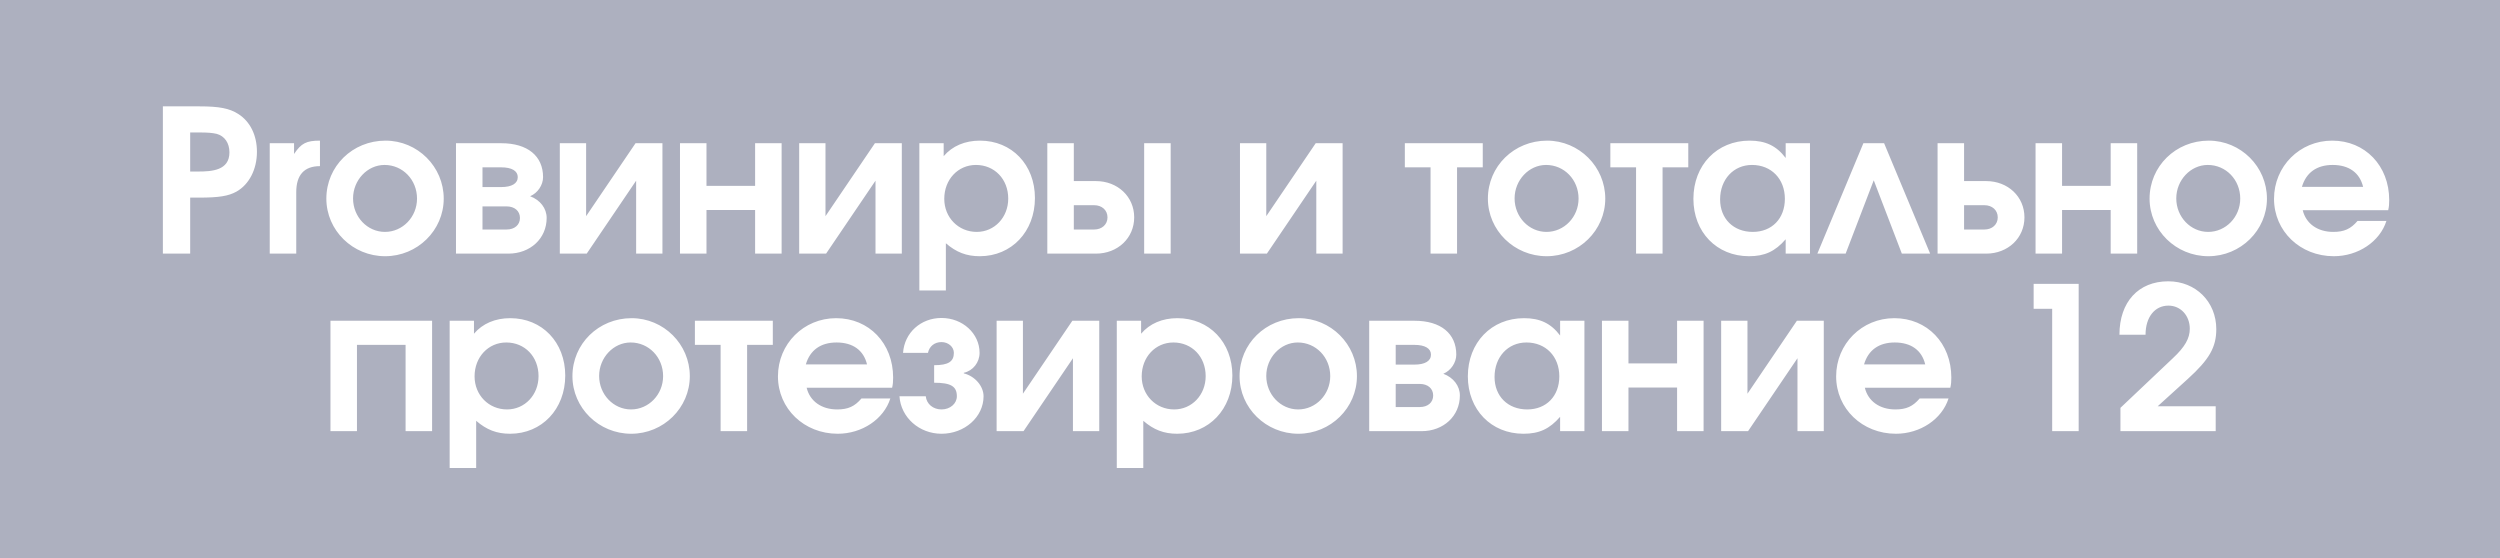 <?xml version="1.0" encoding="UTF-8"?> <svg xmlns="http://www.w3.org/2000/svg" width="690" height="154" viewBox="0 0 690 154" fill="none"><path d="M690 154H0V0H690V154ZM140.826 87.815C136.701 87.816 133.181 89.3 130.816 92.106V88.53H124.106V129.175H131.422V116.14C134.282 118.615 137.087 119.715 140.771 119.715C149.571 119.715 156.007 112.895 156.007 103.655C156.007 94.47 149.626 87.815 140.826 87.815ZM324.954 87.815C320.829 87.815 317.309 89.3 314.944 92.106V88.53H308.234V129.175H315.549V116.14C318.409 118.615 321.214 119.715 324.899 119.715C333.699 119.715 340.134 112.895 340.134 103.655C340.134 94.47 333.754 87.816 324.954 87.815ZM174.327 87.815C165.197 87.816 157.992 94.91 157.992 103.82C157.992 112.565 165.253 119.715 174.218 119.715C183.128 119.715 190.388 112.565 190.388 103.82C190.388 95.02 183.182 87.815 174.327 87.815ZM230.773 87.815C221.808 87.815 214.714 94.91 214.714 103.875C214.714 112.785 221.919 119.715 231.214 119.715C237.924 119.715 243.918 115.7 245.733 109.98H237.759C235.889 112.18 234.074 113.005 231.049 113.005C226.704 113.005 223.514 110.695 222.634 107.01H246.229C246.448 106.02 246.504 105.36 246.504 104.205C246.504 94.745 239.848 87.815 230.773 87.815ZM259.856 87.76C254.137 87.76 249.627 91.83 249.242 97.385H256.117C256.502 95.57 257.932 94.415 259.856 94.415C261.726 94.415 263.266 95.735 263.267 97.385C263.267 99.805 261.727 100.795 257.822 100.795V105.635C262.442 105.635 264.092 106.625 264.092 109.375C264.092 111.41 262.221 113.005 259.856 113.005C257.547 113.005 255.732 111.52 255.512 109.375H248.252C248.637 115.205 253.697 119.715 259.856 119.715C266.236 119.715 271.462 115.095 271.462 109.375C271.462 106.57 269.097 103.82 266.017 103.05V102.885C268.547 102.335 270.362 100.025 270.362 97.385C270.362 92.05 265.686 87.76 259.856 87.76ZM358.455 87.815C349.325 87.815 342.12 94.91 342.12 103.82C342.12 112.565 349.38 119.715 358.345 119.715C367.255 119.715 374.514 112.565 374.515 103.82C374.515 95.02 367.31 87.815 358.455 87.815ZM420.635 87.815C411.615 87.816 405.125 94.58 405.125 103.875C405.125 113.06 411.56 119.715 420.47 119.715C424.815 119.715 427.675 118.395 430.59 115.04V119H437.3V88.53H430.59V92.6C428.06 89.245 425.035 87.815 420.635 87.815ZM522.836 87.815C513.871 87.816 506.776 94.91 506.776 103.875C506.776 112.785 513.981 119.715 523.276 119.715C529.986 119.715 535.981 115.7 537.796 109.98H529.821C527.951 112.18 526.136 113.005 523.111 113.005C518.766 113.005 515.576 110.695 514.696 107.01H538.291C538.511 106.02 538.566 105.36 538.566 104.205C538.566 94.745 531.911 87.815 522.836 87.815ZM91.207 88.53V119H98.522V95.185H111.942V119H119.258V88.53H91.207ZM191.792 88.53V95.185H198.887V119H206.202V95.185H213.297V88.53H191.792ZM275.066 88.53V119H282.491L296.132 98.87V119H303.392V88.53H295.967L282.326 108.66V88.53H275.066ZM377.899 88.53V119H392.364C398.414 119 402.924 114.82 402.924 109.155C402.924 106.515 401.164 104.205 398.359 103.16C400.449 102.28 401.935 100.08 401.935 97.88C401.935 92.05 397.644 88.53 390.439 88.53H377.899ZM442.14 88.53V119H449.455V106.955H462.875V119H470.189V88.53H462.875V100.3H449.455V88.53H442.14ZM475.039 88.53V119H482.464L496.104 98.87V119H503.363V88.53H495.938L482.299 108.66V88.53H475.039ZM561.285 78.356V85.231H566.399V119H573.715V78.356H561.285ZM598.441 77.64C590.191 77.64 584.966 83.36 584.966 92.38H592.171C592.171 87.54 594.701 84.35 598.496 84.35C601.851 84.35 604.381 87.1 604.381 90.731C604.381 93.37 603.061 95.735 599.706 98.87L585.241 112.565V119H611.531V112.125H595.526L603.831 104.59C609.771 99.2 611.696 95.845 611.696 90.84C611.696 83.305 606.031 77.64 598.441 77.64ZM139.727 94.525C144.842 94.525 148.637 98.43 148.637 103.82C148.637 108.99 144.841 113.005 139.946 113.005C134.886 113.005 130.981 109.045 130.981 103.875C130.981 98.54 134.777 94.525 139.727 94.525ZM174.053 94.525C179.058 94.525 183.018 98.595 183.018 103.82C183.017 108.88 179.057 113.005 174.162 113.005C169.322 113.005 165.362 108.879 165.362 103.765C165.362 98.705 169.323 94.525 174.053 94.525ZM323.854 94.525C328.969 94.526 332.764 98.43 332.764 103.82C332.764 108.99 328.969 113.005 324.074 113.005C319.014 113.005 315.109 109.045 315.109 103.875C315.109 98.54 318.904 94.525 323.854 94.525ZM358.18 94.525C363.185 94.525 367.146 98.595 367.146 103.82C367.145 108.88 363.185 113.005 358.29 113.005C353.45 113.005 349.49 108.88 349.49 103.765C349.49 98.705 353.45 94.526 358.18 94.525ZM421.295 94.525C426.63 94.525 430.37 98.375 430.37 103.875C430.37 109.32 426.795 113.005 421.516 113.005C416.181 113.005 412.495 109.375 412.495 104.04C412.495 98.54 416.18 94.525 421.295 94.525ZM391.869 105.965C394.069 105.965 395.555 107.23 395.555 109.155C395.555 111.08 394.069 112.345 391.869 112.345H385.214V105.965H391.869ZM390.385 95.185C393.299 95.185 394.949 96.175 394.949 97.88C394.949 99.64 393.299 100.63 390.385 100.63H385.214V95.185H390.385ZM230.884 94.525C235.394 94.525 238.364 96.67 239.299 100.575H222.413C223.568 96.615 226.539 94.525 230.884 94.525ZM522.946 94.525C527.456 94.525 530.426 96.67 531.361 100.575H514.477C515.632 96.615 518.601 94.525 522.946 94.525ZM270.462 38.815C266.337 38.816 262.817 40.3 260.452 43.105V39.53H253.742V80.175H261.058V67.14C263.918 69.615 266.722 70.715 270.407 70.715C279.207 70.715 285.642 63.895 285.643 54.655C285.643 45.47 279.262 38.815 270.462 38.815ZM106.408 38.815C97.278 38.815 90.073 45.91 90.073 54.82C90.073 63.565 97.333 70.715 106.298 70.715C115.208 70.715 122.468 63.565 122.468 54.82C122.468 46.02 115.263 38.816 106.408 38.815ZM426.993 38.815C417.863 38.816 410.658 45.91 410.658 54.82C410.658 63.565 417.919 70.715 426.884 70.715C435.794 70.715 443.054 63.565 443.054 54.82C443.054 46.02 435.848 38.815 426.993 38.815ZM482.89 38.815C473.87 38.815 467.379 45.58 467.379 54.875C467.379 64.06 473.815 70.715 482.725 70.715C487.069 70.715 489.93 69.395 492.845 66.04V70H499.555V39.53H492.845V43.6C490.315 40.245 487.289 38.816 482.89 38.815ZM609.617 38.815C600.487 38.815 593.282 45.91 593.282 54.82C593.282 63.565 600.542 70.715 609.507 70.715C618.417 70.715 625.677 63.565 625.677 54.82C625.677 46.02 618.472 38.816 609.617 38.815ZM643.691 38.815C634.726 38.815 627.631 45.91 627.631 54.875C627.631 63.785 634.836 70.715 644.131 70.715C650.841 70.715 656.836 66.7 658.651 60.98H650.677C648.807 63.18 646.991 64.005 643.967 64.005C639.622 64.005 636.432 61.695 635.552 58.01H659.146C659.366 57.02 659.421 56.36 659.421 55.205C659.421 45.745 652.766 38.816 643.691 38.815ZM44.955 29.355V70H52.49V54.545H54.91C60.465 54.545 63.05 54.105 65.25 52.895C68.77 50.914 70.915 46.734 70.915 41.895C70.915 37.33 69.045 33.535 65.745 31.445C63.325 29.905 60.52 29.355 55.02 29.355H44.955ZM88.309 38.815C84.569 38.815 83.138 39.53 81.158 42.5V39.53H74.448V70H81.764V53.06C81.764 48.275 83.964 45.855 88.309 45.855V38.815ZM125.853 39.53V70H140.317C146.367 70 150.877 65.82 150.877 60.155C150.877 57.515 149.117 55.205 146.312 54.16C148.402 53.28 149.887 51.08 149.887 48.88C149.887 43.05 145.597 39.53 138.393 39.53H125.853ZM154.508 39.53V70H161.933L175.573 49.87V70H182.833V39.53H175.408L161.768 59.66V39.53H154.508ZM187.676 39.53V70H194.99V57.955H208.41V70H215.726V39.53H208.41V51.3H194.99V39.53H187.676ZM220.574 39.53V70H228L241.64 49.87V70H248.899V39.53H241.475L227.835 59.66V39.53H220.574ZM289.059 39.53V70H302.479C308.473 70 313.038 65.71 313.038 59.99C313.038 54.27 308.473 49.981 302.479 49.98H296.373V39.53H289.059ZM315.788 39.53V70H323.104V39.53H315.788ZM342.234 39.53V70H349.659L363.299 49.87V70H370.56V39.53H363.134L349.494 59.66V39.53H342.234ZM387.736 39.53V46.185H394.832V70H402.146V46.185H409.242V39.53H387.736ZM444.458 39.53V46.185H451.553V70H458.868V46.185H465.963V39.53H444.458ZM514.294 39.53L501.589 70H509.398L517.154 49.76L524.909 70H532.719L520.014 39.53H514.294ZM534.769 39.53V70H548.188C554.183 70 558.748 65.71 558.748 59.99C558.748 54.27 554.183 49.98 548.188 49.98H542.084V39.53H534.769ZM561.813 39.53V70H569.128V57.955H582.548V70H589.863V39.53H582.548V51.3H569.128V39.53H561.813ZM106.133 45.525C111.138 45.525 115.098 49.595 115.098 54.82C115.097 59.88 111.138 64.005 106.243 64.005C101.403 64.005 97.443 59.88 97.443 54.765C97.444 49.705 101.403 45.525 106.133 45.525ZM269.362 45.525C274.477 45.526 278.272 49.43 278.272 54.82C278.272 59.99 274.477 64.005 269.582 64.005C264.522 64.005 260.617 60.045 260.617 54.875C260.617 49.54 264.412 45.525 269.362 45.525ZM426.719 45.525C431.724 45.526 435.684 49.595 435.684 54.82C435.683 59.88 431.723 64.005 426.828 64.005C421.988 64.005 418.028 59.88 418.028 54.765C418.029 49.705 421.989 45.525 426.719 45.525ZM483.55 45.525C488.885 45.526 492.624 49.375 492.624 54.875C492.624 60.32 489.049 64.005 483.77 64.005C478.435 64.005 474.749 60.375 474.749 55.04C474.749 49.54 478.435 45.525 483.55 45.525ZM609.342 45.525C614.347 45.525 618.307 49.595 618.307 54.82C618.306 59.88 614.347 64.005 609.452 64.005C604.612 64.005 600.652 59.88 600.652 54.765C600.653 49.705 604.612 45.526 609.342 45.525ZM139.822 56.965C142.022 56.965 143.507 58.23 143.507 60.155C143.507 62.08 142.022 63.345 139.822 63.345H133.167V56.965H139.822ZM301.983 56.635C304.128 56.635 305.668 58.01 305.668 59.99C305.668 61.97 304.128 63.345 301.983 63.345H296.373V56.635H301.983ZM547.693 56.635C549.838 56.635 551.379 58.01 551.379 59.99C551.379 61.97 549.838 63.345 547.693 63.345H542.084V56.635H547.693ZM138.337 46.185C141.252 46.185 142.902 47.175 142.902 48.88C142.902 50.64 141.252 51.63 138.337 51.63H133.167V46.185H138.337ZM643.802 45.525C648.312 45.526 651.282 47.67 652.217 51.575H635.331C636.486 47.615 639.457 45.525 643.802 45.525ZM55.02 36.56C57.385 36.56 58.596 36.67 59.806 36.945C62.005 37.55 63.325 39.475 63.325 42.06C63.325 47.065 58.43 47.34 54.69 47.34H52.49V36.56H55.02Z" fill="#ADB0BF"></path></svg> 